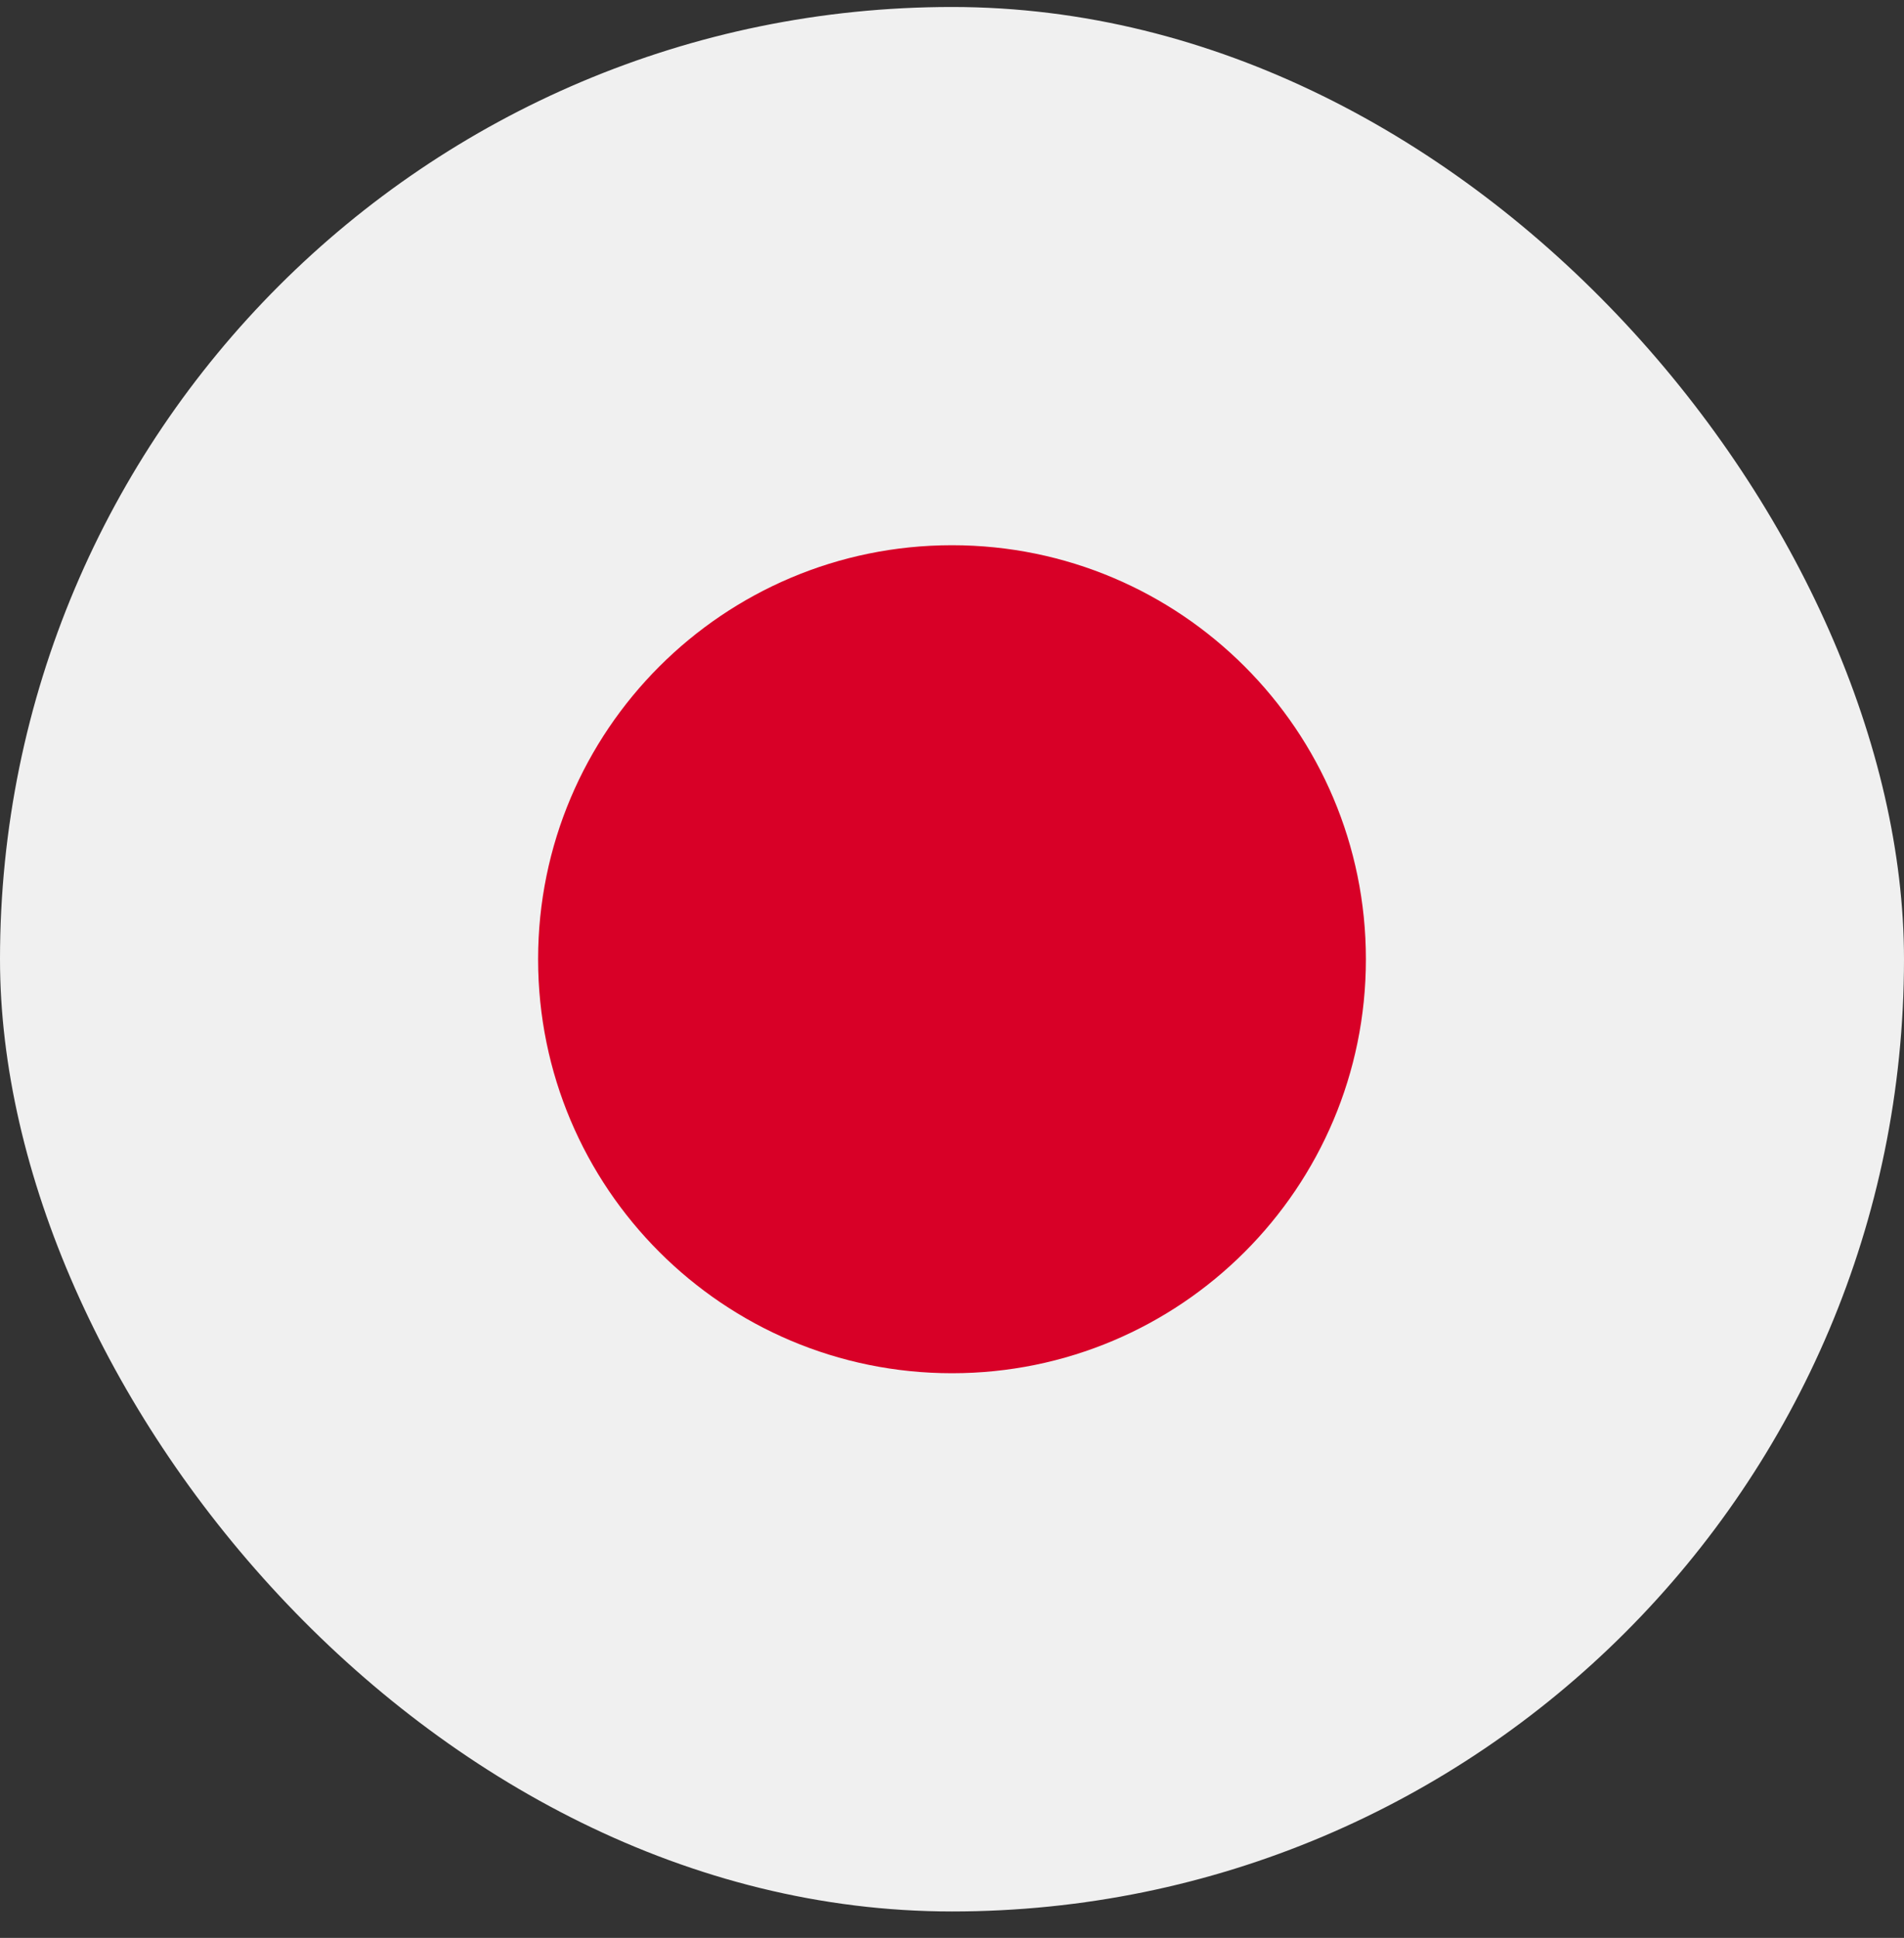 <svg width="57" height="58" viewBox="0 0 57 58" fill="none" xmlns="http://www.w3.org/2000/svg">
<rect x="0" y="0" width="57" height="58" fill="#333333" stroke="none"/>
<g clip-path="url(#clip0_611_3830)">
<path d="M28.5 57.209C44.24 57.209 57 44.449 57 28.709C57 12.969 44.24 0.209 28.5 0.209C12.76 0.209 1.52588e-05 12.969 1.52588e-05 28.709C1.52588e-05 44.449 12.76 57.209 28.5 57.209Z" fill="#F0F0F0"/>
<path d="M28.5 41.1C35.343 41.1 40.891 35.553 40.891 28.709C40.891 21.866 35.343 16.318 28.5 16.318C21.657 16.318 16.109 21.866 16.109 28.709C16.109 35.553 21.657 41.1 28.5 41.1Z" fill="#D80027"/>
</g>
<defs>
<clipPath id="clip0_611_3830">
<rect y="0.209" width="57" height="57" rx="28.5" fill="white"/>
</clipPath>
</defs>
</svg>
